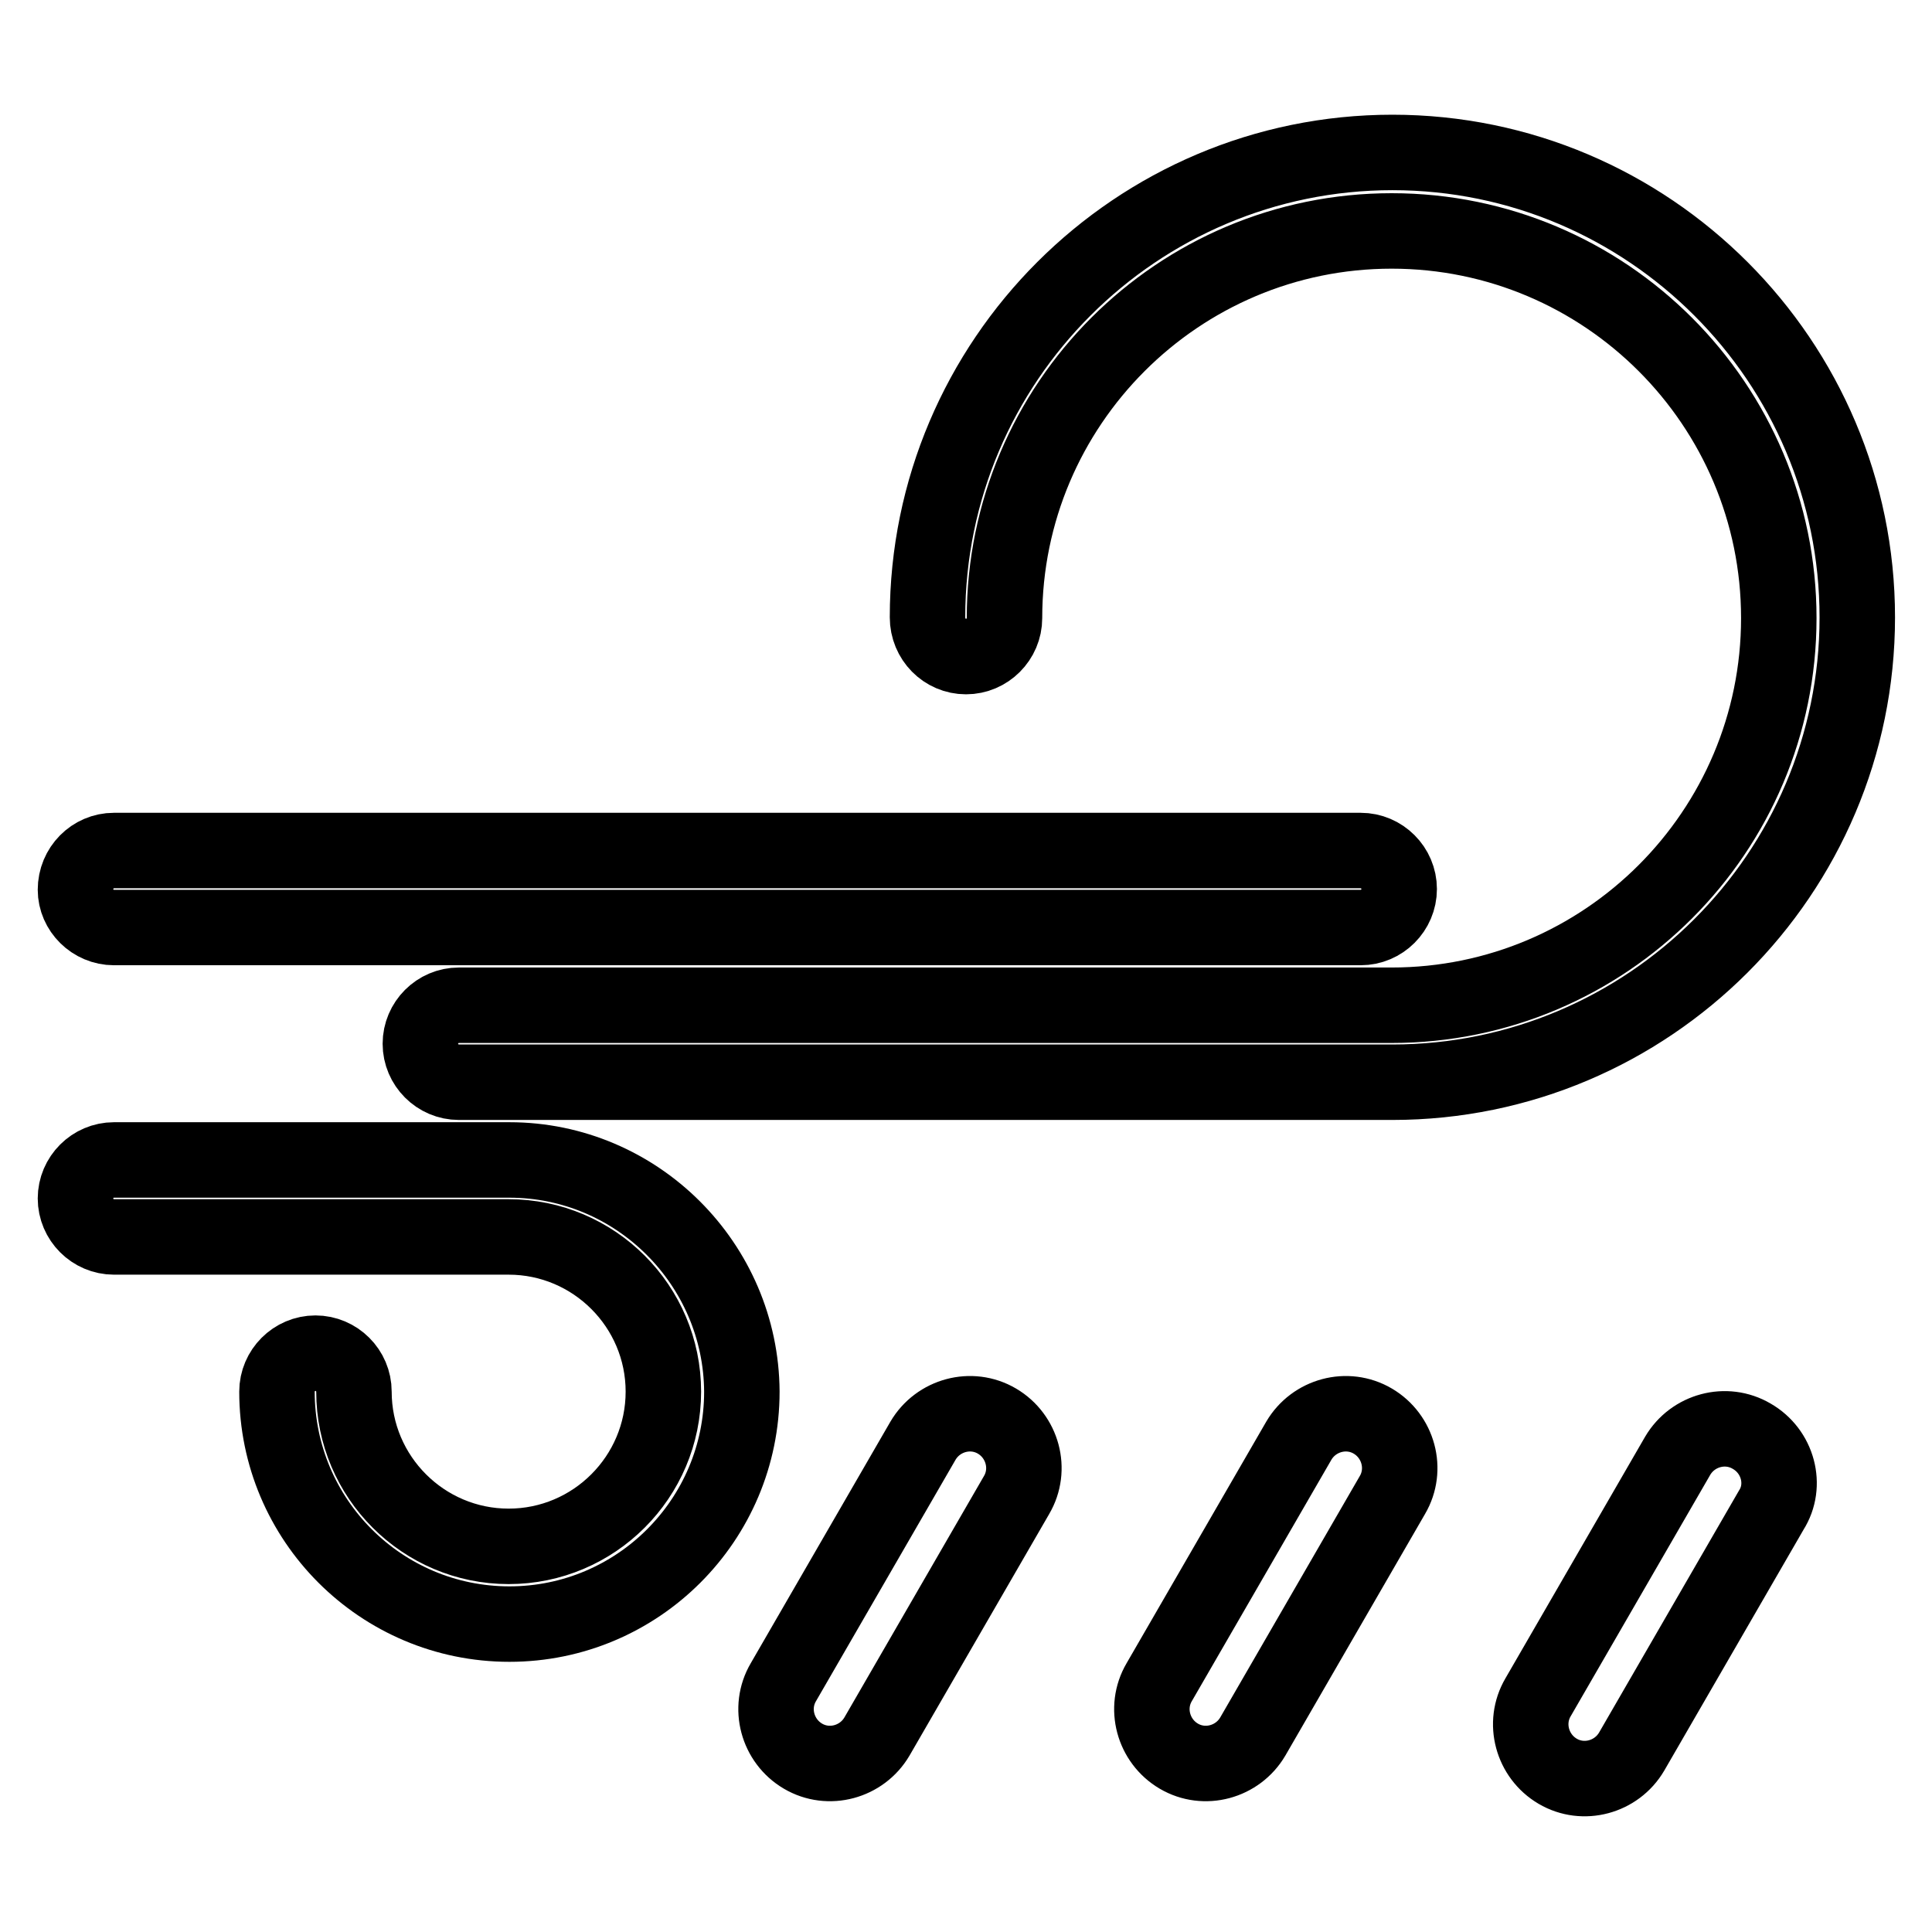 <?xml version="1.0" encoding="utf-8"?>
<!-- Svg Vector Icons : http://www.onlinewebfonts.com/icon -->
<!DOCTYPE svg PUBLIC "-//W3C//DTD SVG 1.1//EN" "http://www.w3.org/Graphics/SVG/1.1/DTD/svg11.dtd">
<svg version="1.1" xmlns="http://www.w3.org/2000/svg" xmlns:xlink="http://www.w3.org/1999/xlink" x="0px" y="0px" viewBox="0 0 256 256" enable-background="new 0 0 256 256" xml:space="preserve">
<g> <path stroke-width="10" fill-opacity="0" stroke="#000000"  d="M132.1,188.3c-3.4-2-7.8-0.8-9.8,2.6l-18.5,32c-2,3.4-0.8,7.8,2.6,9.8c3.4,2,7.8,0.8,9.8-2.6l18.5-32 C136.7,194.7,135.5,190.3,132.1,188.3L132.1,188.3z M181.9,188.3c-3.4-2-7.8-0.8-9.8,2.6l-18.5,32c-2,3.4-0.8,7.8,2.6,9.8 c3.4,2,7.8,0.8,9.8-2.6l18.5-32C186.5,194.7,185.3,190.3,181.9,188.3L181.9,188.3z M232.1,190.3c-3.4-2-7.8-0.8-9.8,2.6l-18.5,32 c-2,3.4-0.8,7.8,2.6,9.8c3.4,2,7.8,0.8,9.8-2.6l18.5-32C236.8,196.8,235.6,192.3,232.1,190.3z M15.1,122.9h165.2 c2.8,0,5.1-2.3,5.1-5.1c0-2.8-2.3-5.1-5.1-5.1H15.1c-2.8,0-5.1,2.3-5.1,5.2C10,120.6,12.3,122.9,15.1,122.9z"/> <path stroke-width="10" fill-opacity="0" stroke="#000000"  d="M128,87c2.8,0,5.1-2.3,5.1-5.1c0-28.3,23-51.3,51.3-51.3c28.3,0,51.3,23,51.3,51.3 c0,28.3-23,51.3-51.3,51.3c-0.1,0-0.2,0-0.3,0c-0.1,0-0.2,0-0.3,0H60.8c-2.8,0-5.1,2.3-5.1,5.1s2.3,5.1,5.1,5.1h123.1 c0.1,0,0.2,0,0.3,0c0.1,0,0.2,0,0.3,0c33.9,0,61.6-27.6,61.6-61.6c0-33.9-27.6-61.6-61.6-61.6c-33.9,0-61.6,27.6-61.6,61.6 C122.9,84.7,125.2,87,128,87z M67.5,153.7c-0.2,0-0.3,0-0.5,0c-0.2,0-0.3,0-0.5,0H15.1c-2.8,0-5.1,2.3-5.1,5.1s2.3,5.1,5.1,5.1 h51.3c0.2,0,0.3,0,0.5,0c0.2,0,0.3,0,0.5,0c11.3,0,20.5,9.2,20.5,20.5c0,11.3-9.2,20.5-20.5,20.5c-11.3,0-20.5-9.2-20.5-20.5 c0-2.8-2.3-5.1-5.1-5.1s-5.1,2.3-5.1,5.1c0,17,13.8,30.8,30.8,30.8c17,0,30.8-13.8,30.8-30.8C98.2,167.5,84.4,153.7,67.5,153.7z"/></g>
</svg>